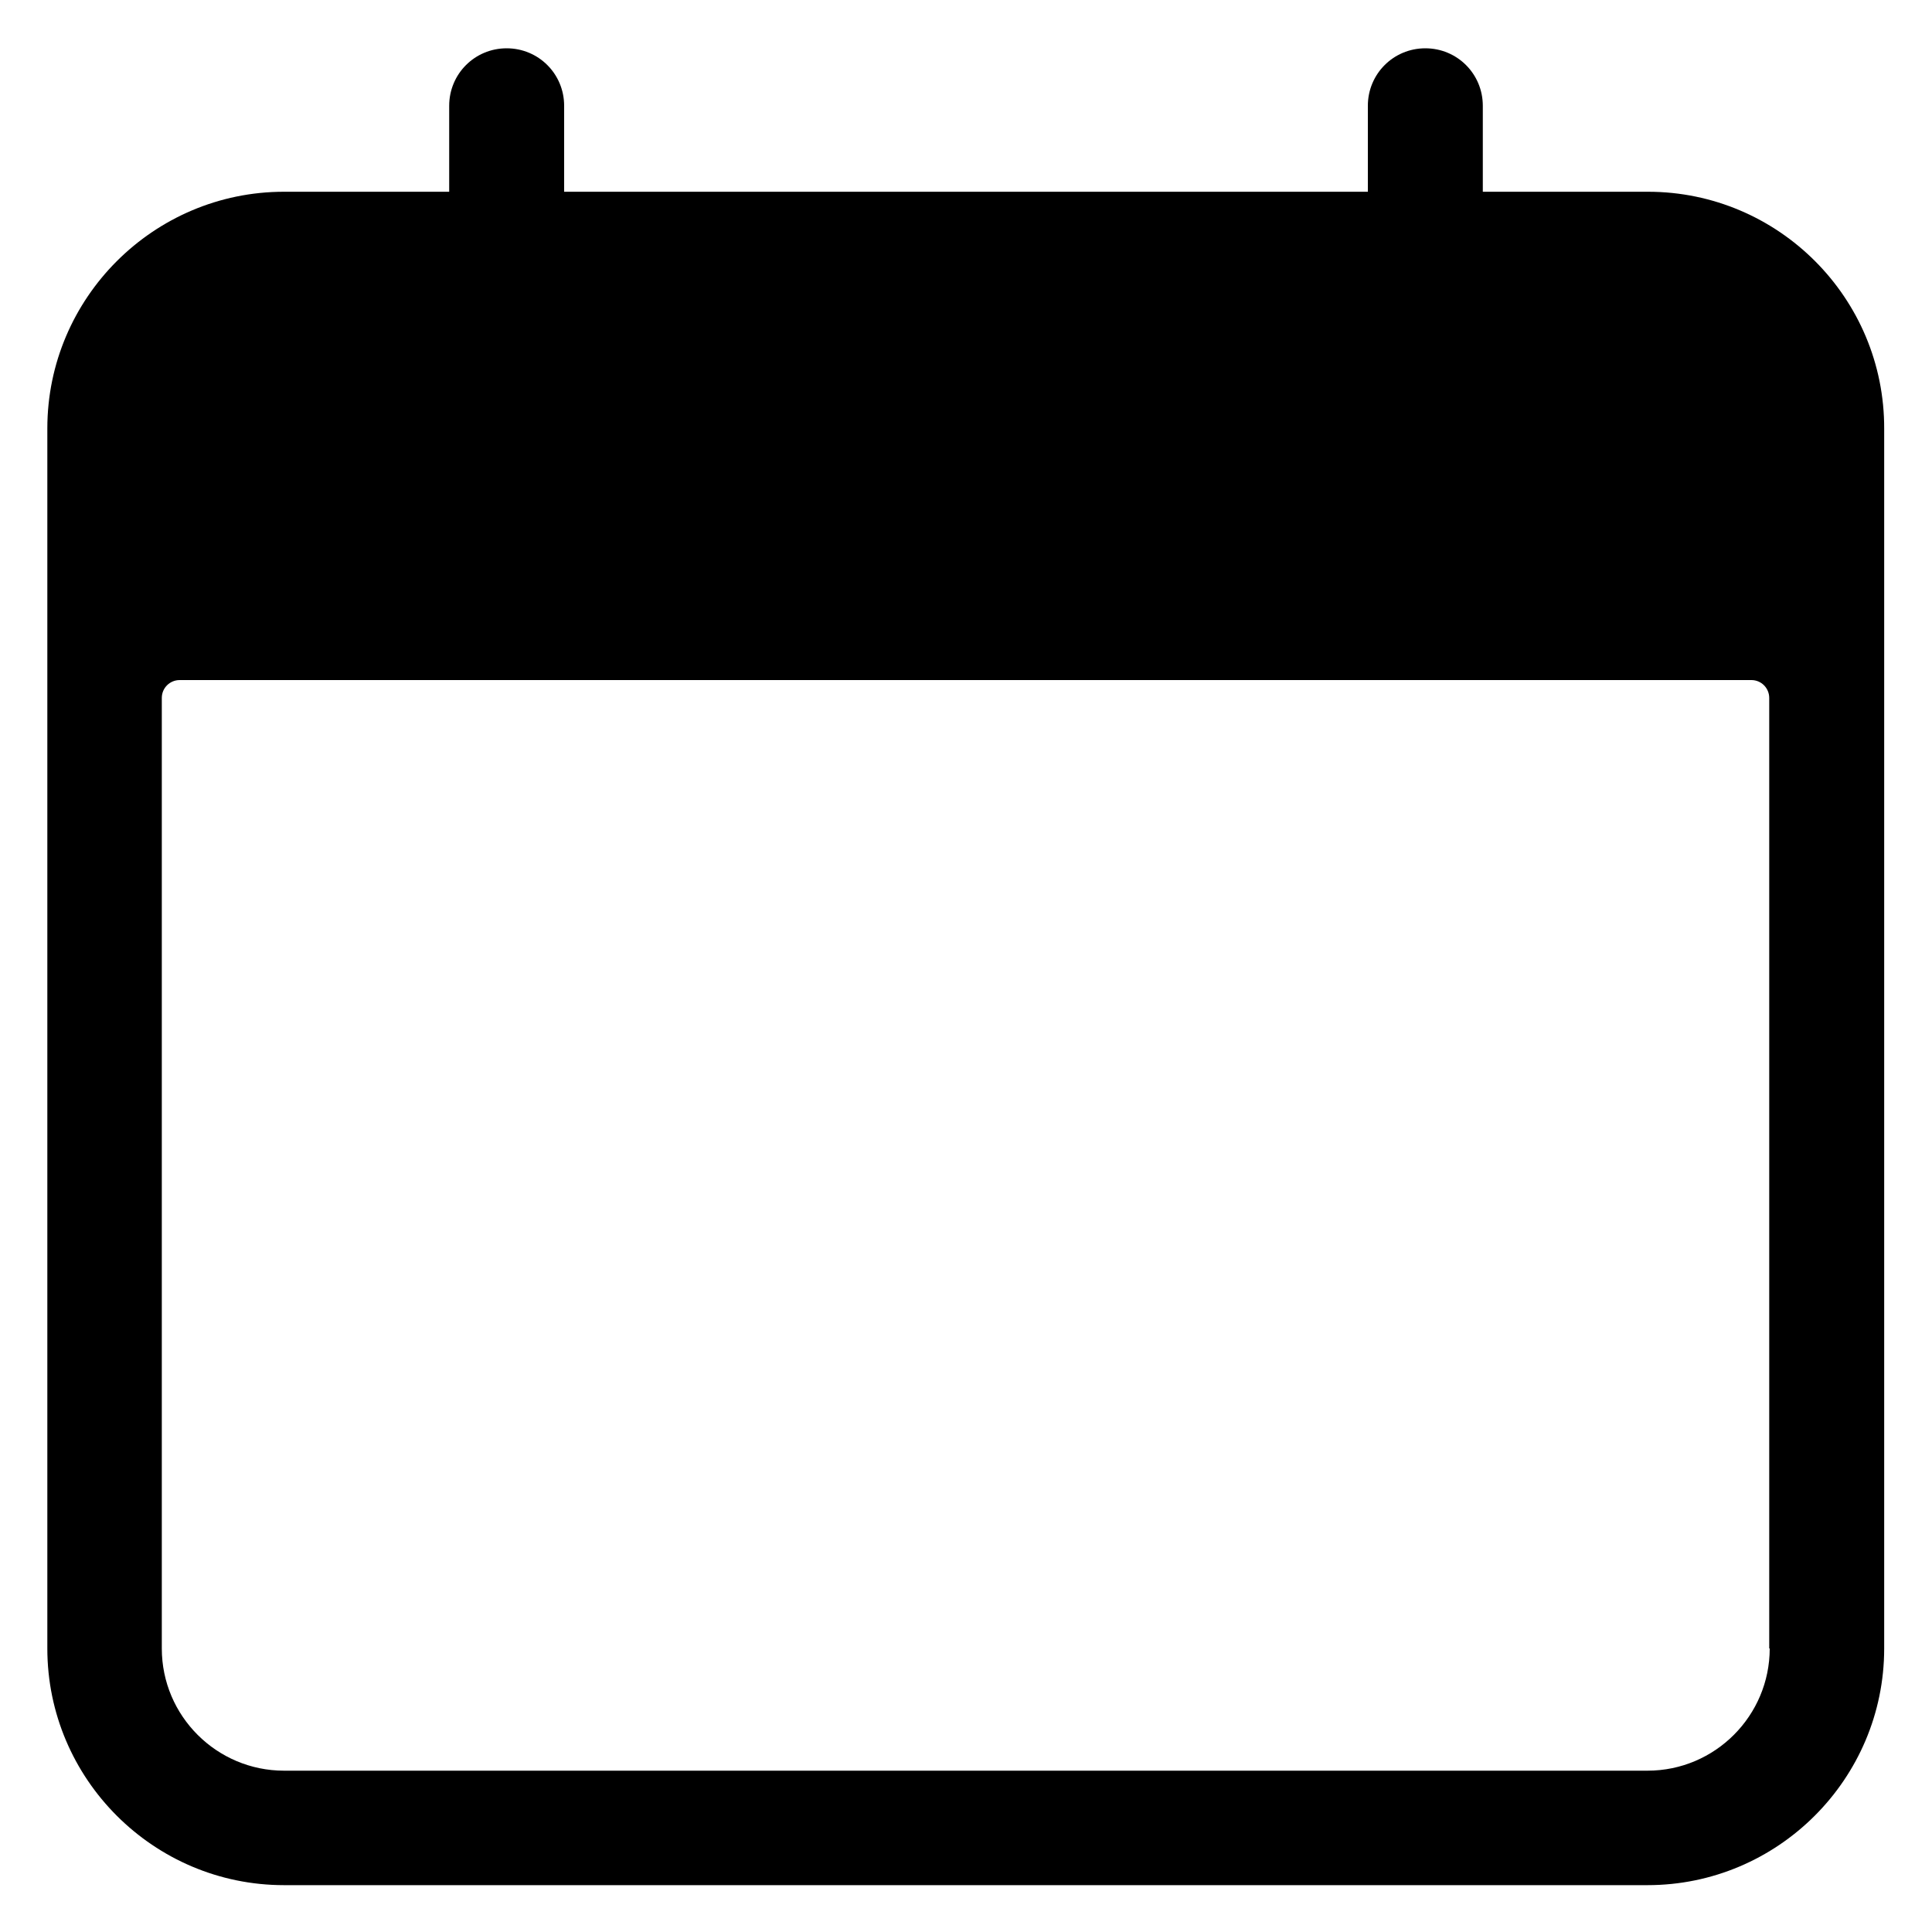 <?xml version="1.0" encoding="utf-8"?>
<!-- Generator: Adobe Illustrator 25.1.0, SVG Export Plug-In . SVG Version: 6.00 Build 0)  -->
<svg version="1.1" id="Capa_1" xmlns="http://www.w3.org/2000/svg" xmlns:xlink="http://www.w3.org/1999/xlink" x="0px" y="0px"
	 viewBox="0 0 40 40" style="enable-background:new 0 0 40 40;" xml:space="preserve">
<g>
	<g>
		<path d="M34.12,3.97H30.7V2.19C30.7,1.53,30.17,1,29.51,1c-0.66,0-1.19,0.53-1.19,1.19v1.78H11.68V2.19
			c0-0.66-0.53-1.19-1.19-1.19C9.83,1,9.3,1.53,9.3,2.19v1.78H5.88c-2.7,0-4.9,2.2-4.9,4.9v25.26c0,2.7,2.2,4.9,4.9,4.9h28.23
			c2.7,0,4.9-2.2,4.9-4.9V8.88C39.02,6.17,36.82,3.97,34.12,3.97L34.12,3.97z M36.64,34.13c0,1.39-1.13,2.53-2.53,2.53H5.88
			c-1.39,0-2.53-1.13-2.53-2.53V14.45c0-0.21,0.17-0.37,0.37-0.37h32.54c0.21,0,0.37,0.17,0.37,0.37V34.13z M36.64,34.13"/>
	</g>
</g>
</svg>
